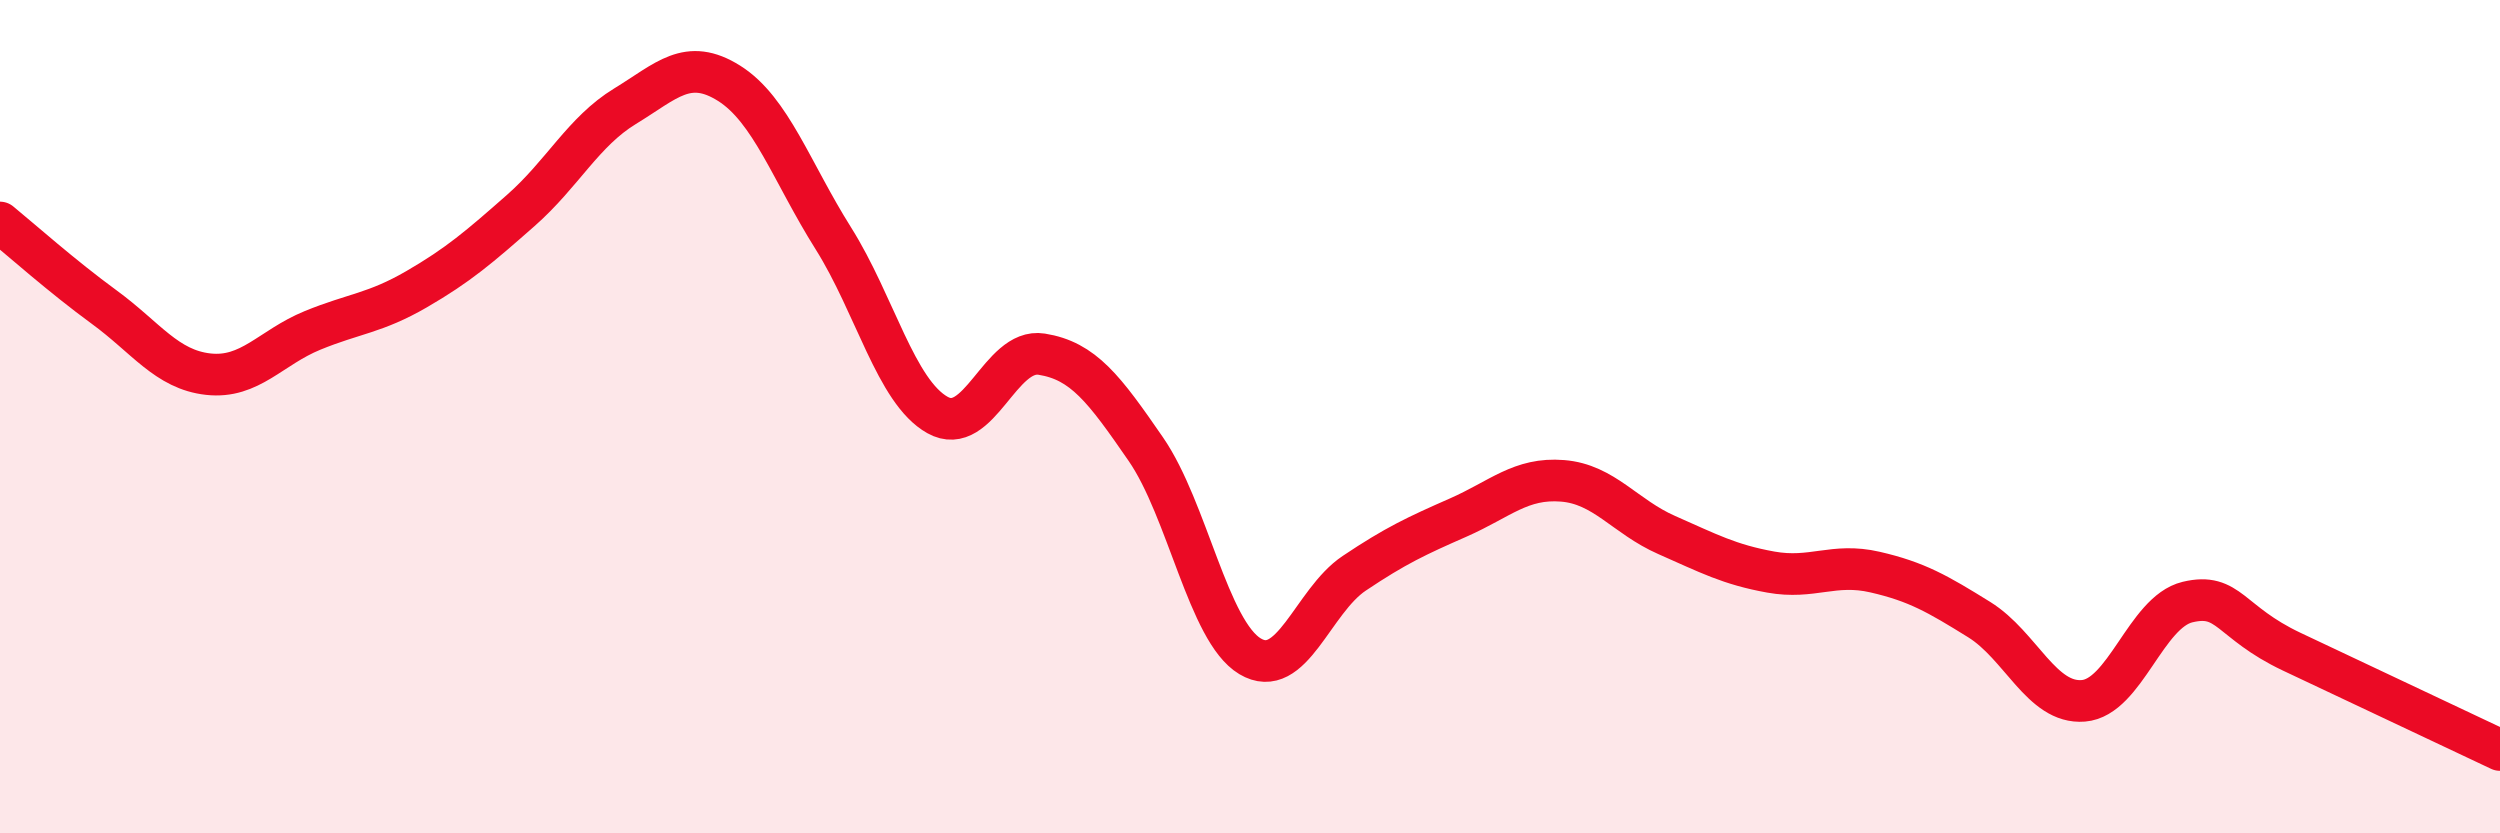 
    <svg width="60" height="20" viewBox="0 0 60 20" xmlns="http://www.w3.org/2000/svg">
      <path
        d="M 0,5.34 C 0.5,5.75 1.5,6.64 2.5,7.37 C 3.5,8.1 4,8.87 5,8.98 C 6,9.09 6.5,8.34 7.5,7.93 C 8.5,7.52 9,7.52 10,6.94 C 11,6.36 11.5,5.93 12.5,5.05 C 13.5,4.17 14,3.16 15,2.55 C 16,1.94 16.5,1.37 17.5,2 C 18.5,2.63 19,4.13 20,5.72 C 21,7.31 21.5,9.4 22.5,9.96 C 23.5,10.52 24,8.34 25,8.5 C 26,8.66 26.5,9.33 27.5,10.78 C 28.5,12.23 29,15.15 30,15.75 C 31,16.35 31.5,14.43 32.5,13.76 C 33.5,13.09 34,12.86 35,12.42 C 36,11.98 36.5,11.46 37.5,11.54 C 38.5,11.62 39,12.4 40,12.84 C 41,13.28 41.5,13.55 42.5,13.73 C 43.5,13.91 44,13.5 45,13.73 C 46,13.96 46.5,14.25 47.5,14.87 C 48.5,15.49 49,16.9 50,16.82 C 51,16.74 51.5,14.69 52.5,14.45 C 53.5,14.21 53.5,14.93 55,15.64 C 56.5,16.35 59,17.53 60,18L60 20L0 20Z"
        fill="#EB0A25"
        opacity="0.1"
        stroke-linecap="round"
        stroke-linejoin="round"
      />
      <path
        d="M 0,5.34 C 0.5,5.75 1.5,6.64 2.5,7.37 C 3.5,8.1 4,8.87 5,8.98 C 6,9.09 6.5,8.34 7.5,7.93 C 8.5,7.52 9,7.52 10,6.94 C 11,6.36 11.5,5.93 12.5,5.05 C 13.5,4.17 14,3.16 15,2.55 C 16,1.94 16.5,1.37 17.5,2 C 18.5,2.63 19,4.13 20,5.72 C 21,7.31 21.5,9.4 22.5,9.96 C 23.5,10.52 24,8.34 25,8.5 C 26,8.66 26.5,9.33 27.5,10.78 C 28.5,12.23 29,15.15 30,15.75 C 31,16.35 31.5,14.43 32.5,13.76 C 33.5,13.09 34,12.86 35,12.42 C 36,11.98 36.5,11.46 37.5,11.54 C 38.5,11.62 39,12.4 40,12.84 C 41,13.28 41.5,13.55 42.5,13.73 C 43.5,13.91 44,13.5 45,13.73 C 46,13.96 46.5,14.25 47.5,14.87 C 48.5,15.49 49,16.9 50,16.82 C 51,16.74 51.5,14.69 52.5,14.45 C 53.5,14.21 53.5,14.93 55,15.64 C 56.5,16.35 59,17.53 60,18"
        stroke="#EB0A25"
        stroke-width="1"
        fill="none"
        stroke-linecap="round"
        stroke-linejoin="round"
      />
    </svg>
  